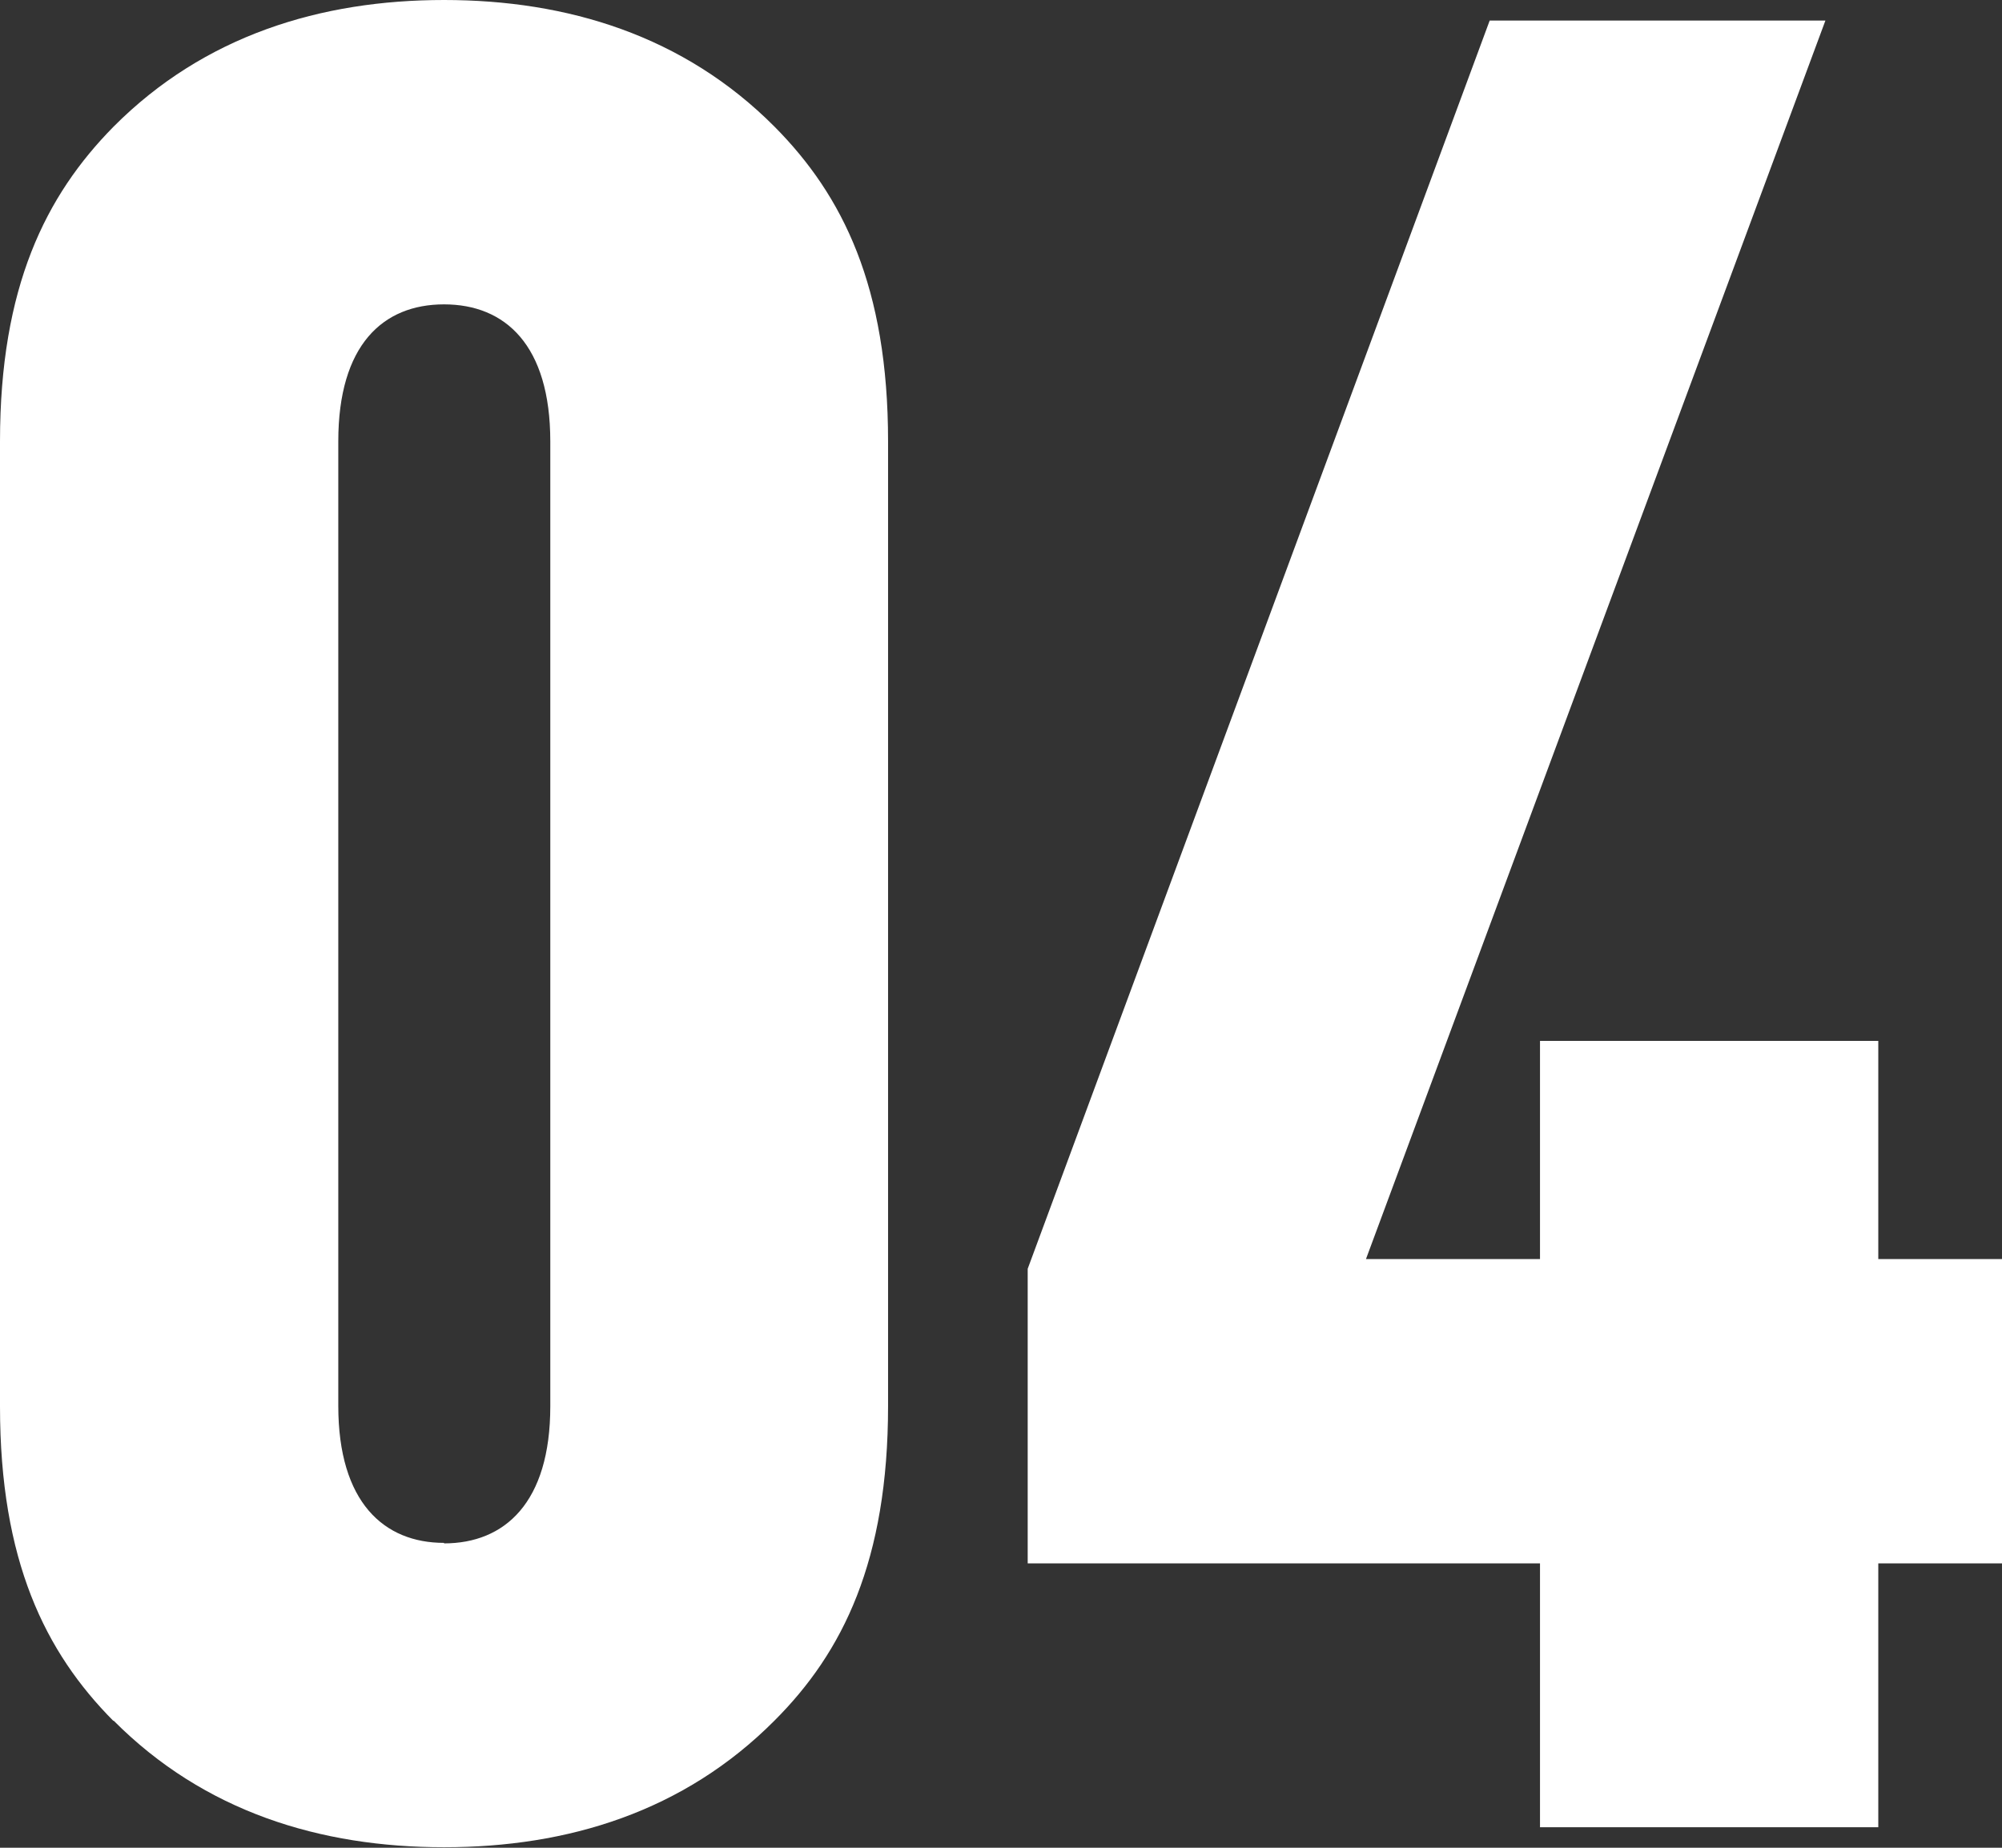 <?xml version="1.0" encoding="UTF-8"?>
<svg id="_レイヤー_2" data-name="レイヤー 2" xmlns="http://www.w3.org/2000/svg" viewBox="0 0 39 36">
  <rect x="0" y="0" width="39" height="36" fill="#333333" stroke="none"/>
  <defs>
    <style>
      .cls-1 {
        fill: #fff;
      }
    </style>
  </defs>
  <g id="text">
    <g>
      <path class="cls-1" d="M2.21,33.53c-1.33-1.34-2.21-3.12-2.21-6.13V8.6C0,5.59.89,3.81,2.21,2.47,3.98.69,6.25,0,8.65,0s4.67.69,6.44,2.47c1.33,1.34,2.21,3.12,2.21,6.13v18.79c0,3.02-.88,4.8-2.21,6.13-1.77,1.78-4.03,2.47-6.44,2.47s-4.67-.69-6.44-2.47ZM8.65,30.07c1.18,0,2.07-.79,2.07-2.67V8.6c0-1.88-.88-2.67-2.07-2.67s-2.06.79-2.06,2.67v18.79c0,1.88.89,2.67,2.06,2.67Z"/>
      <path class="cls-1" d="M30,30.46h-9.98v-5.74L29.02.4h6.54l-8.95,24.13h3.39v-4.25h6.59v4.25h2.41v5.93h-2.41v5.14h-6.59v-5.14Z"/>
    </g>
  </g>
</svg>